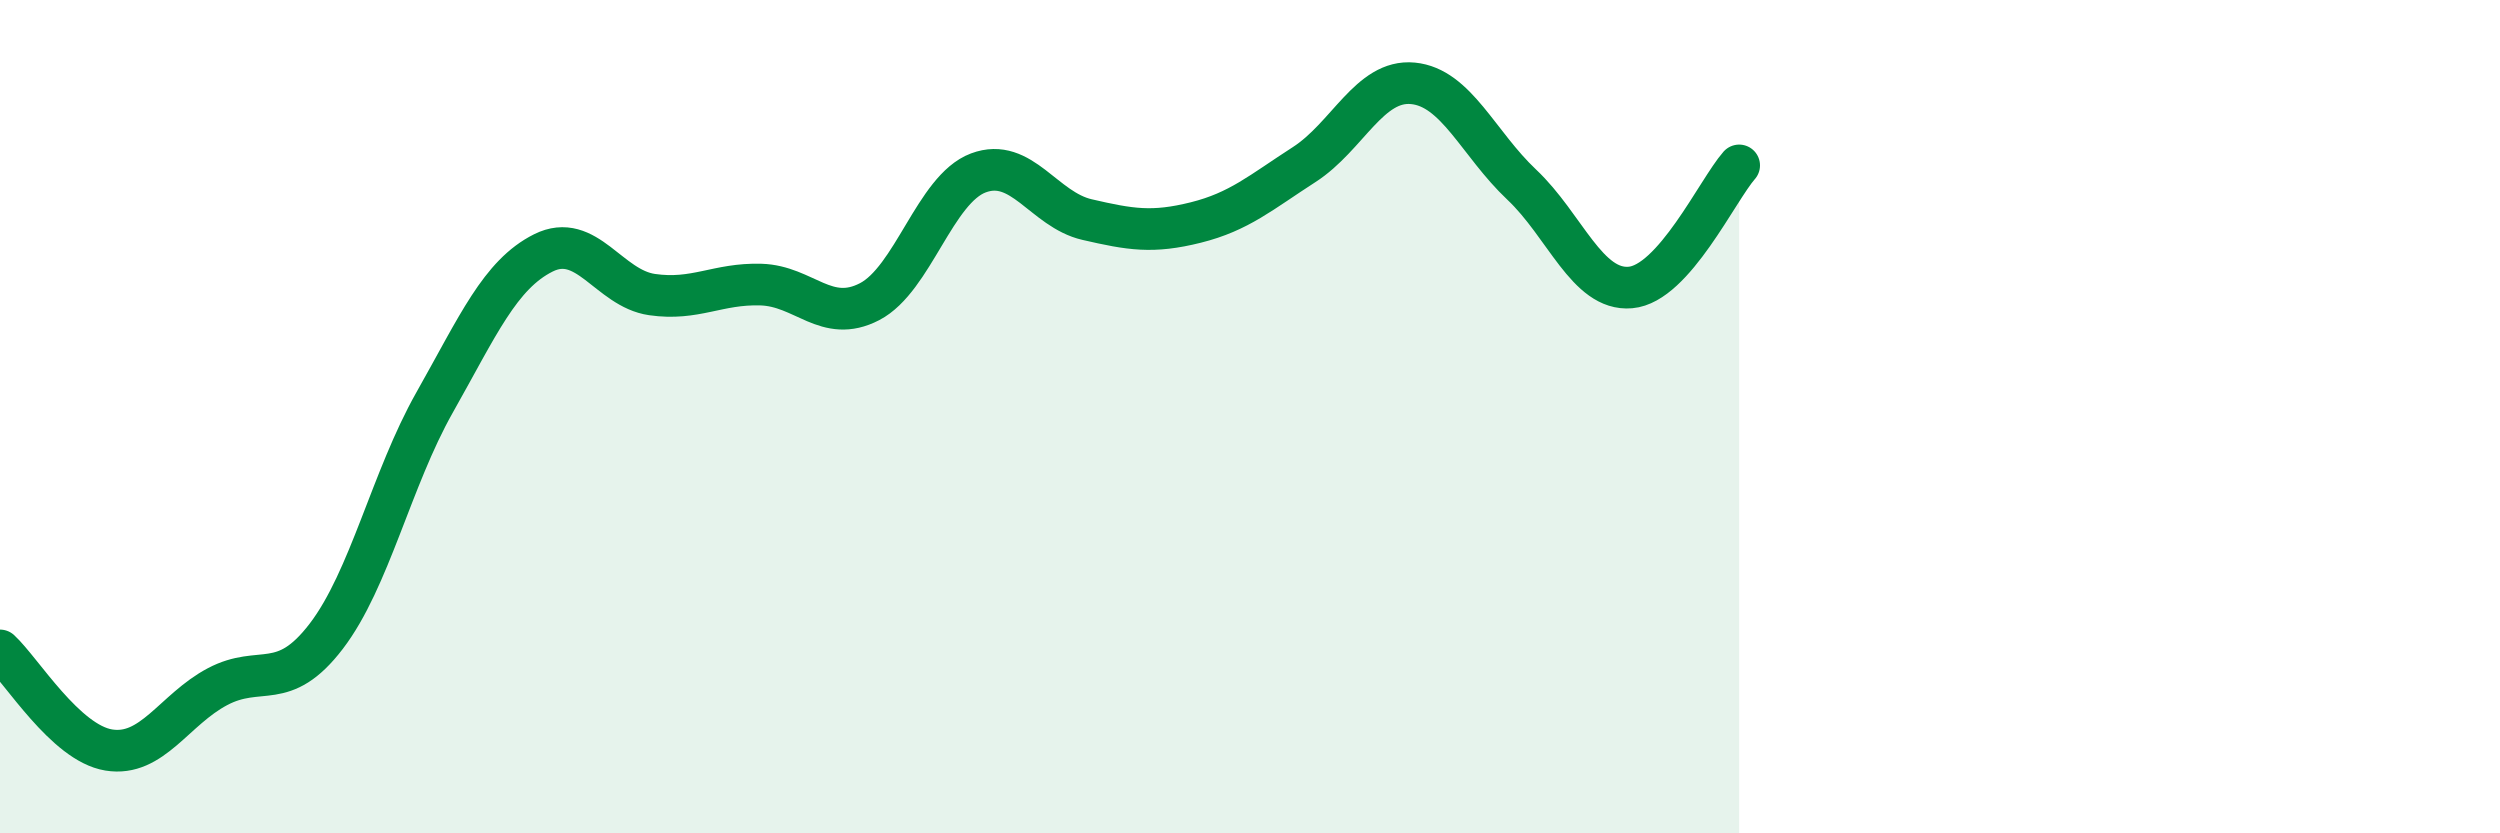 
    <svg width="60" height="20" viewBox="0 0 60 20" xmlns="http://www.w3.org/2000/svg">
      <path
        d="M 0,15.61 C 0.52,16.09 1.57,17.83 2.61,18 C 3.65,18.17 4.18,17.03 5.22,16.48 C 6.26,15.93 6.79,16.63 7.83,15.27 C 8.87,13.91 9.39,11.5 10.43,9.66 C 11.47,7.82 12,6.59 13.04,6.07 C 14.08,5.55 14.61,6.92 15.65,7.07 C 16.69,7.22 17.22,6.8 18.26,6.83 C 19.3,6.86 19.83,7.78 20.87,7.24 C 21.91,6.7 22.44,4.54 23.48,4.15 C 24.52,3.76 25.05,5.03 26.09,5.27 C 27.13,5.51 27.66,5.6 28.7,5.34 C 29.74,5.08 30.26,4.62 31.3,3.95 C 32.34,3.28 32.87,1.9 33.91,2 C 34.95,2.1 35.48,3.45 36.52,4.43 C 37.56,5.41 38.09,6.99 39.13,6.9 C 40.17,6.81 41.22,4.56 41.74,3.97L41.74 20L0 20Z"
        fill="#008740"
        opacity="0.1"
        stroke-linecap="round"
        stroke-linejoin="round"
      />
      <path
        d="M 0,15.61 C 0.52,16.09 1.57,17.83 2.61,18 C 3.65,18.17 4.18,17.03 5.22,16.48 C 6.26,15.93 6.79,16.63 7.83,15.27 C 8.87,13.91 9.39,11.5 10.43,9.66 C 11.47,7.82 12,6.59 13.04,6.07 C 14.08,5.55 14.61,6.92 15.65,7.07 C 16.69,7.22 17.22,6.8 18.26,6.83 C 19.3,6.86 19.83,7.78 20.87,7.24 C 21.91,6.7 22.44,4.54 23.48,4.15 C 24.52,3.76 25.05,5.03 26.09,5.27 C 27.13,5.51 27.66,5.6 28.7,5.34 C 29.74,5.08 30.26,4.62 31.3,3.95 C 32.34,3.28 32.87,1.9 33.91,2 C 34.95,2.1 35.48,3.45 36.52,4.43 C 37.56,5.41 38.09,6.99 39.13,6.9 C 40.17,6.81 41.22,4.56 41.74,3.97"
        stroke="#008740"
        stroke-width="1"
        fill="none"
        stroke-linecap="round"
        stroke-linejoin="round"
      />
    </svg>
  